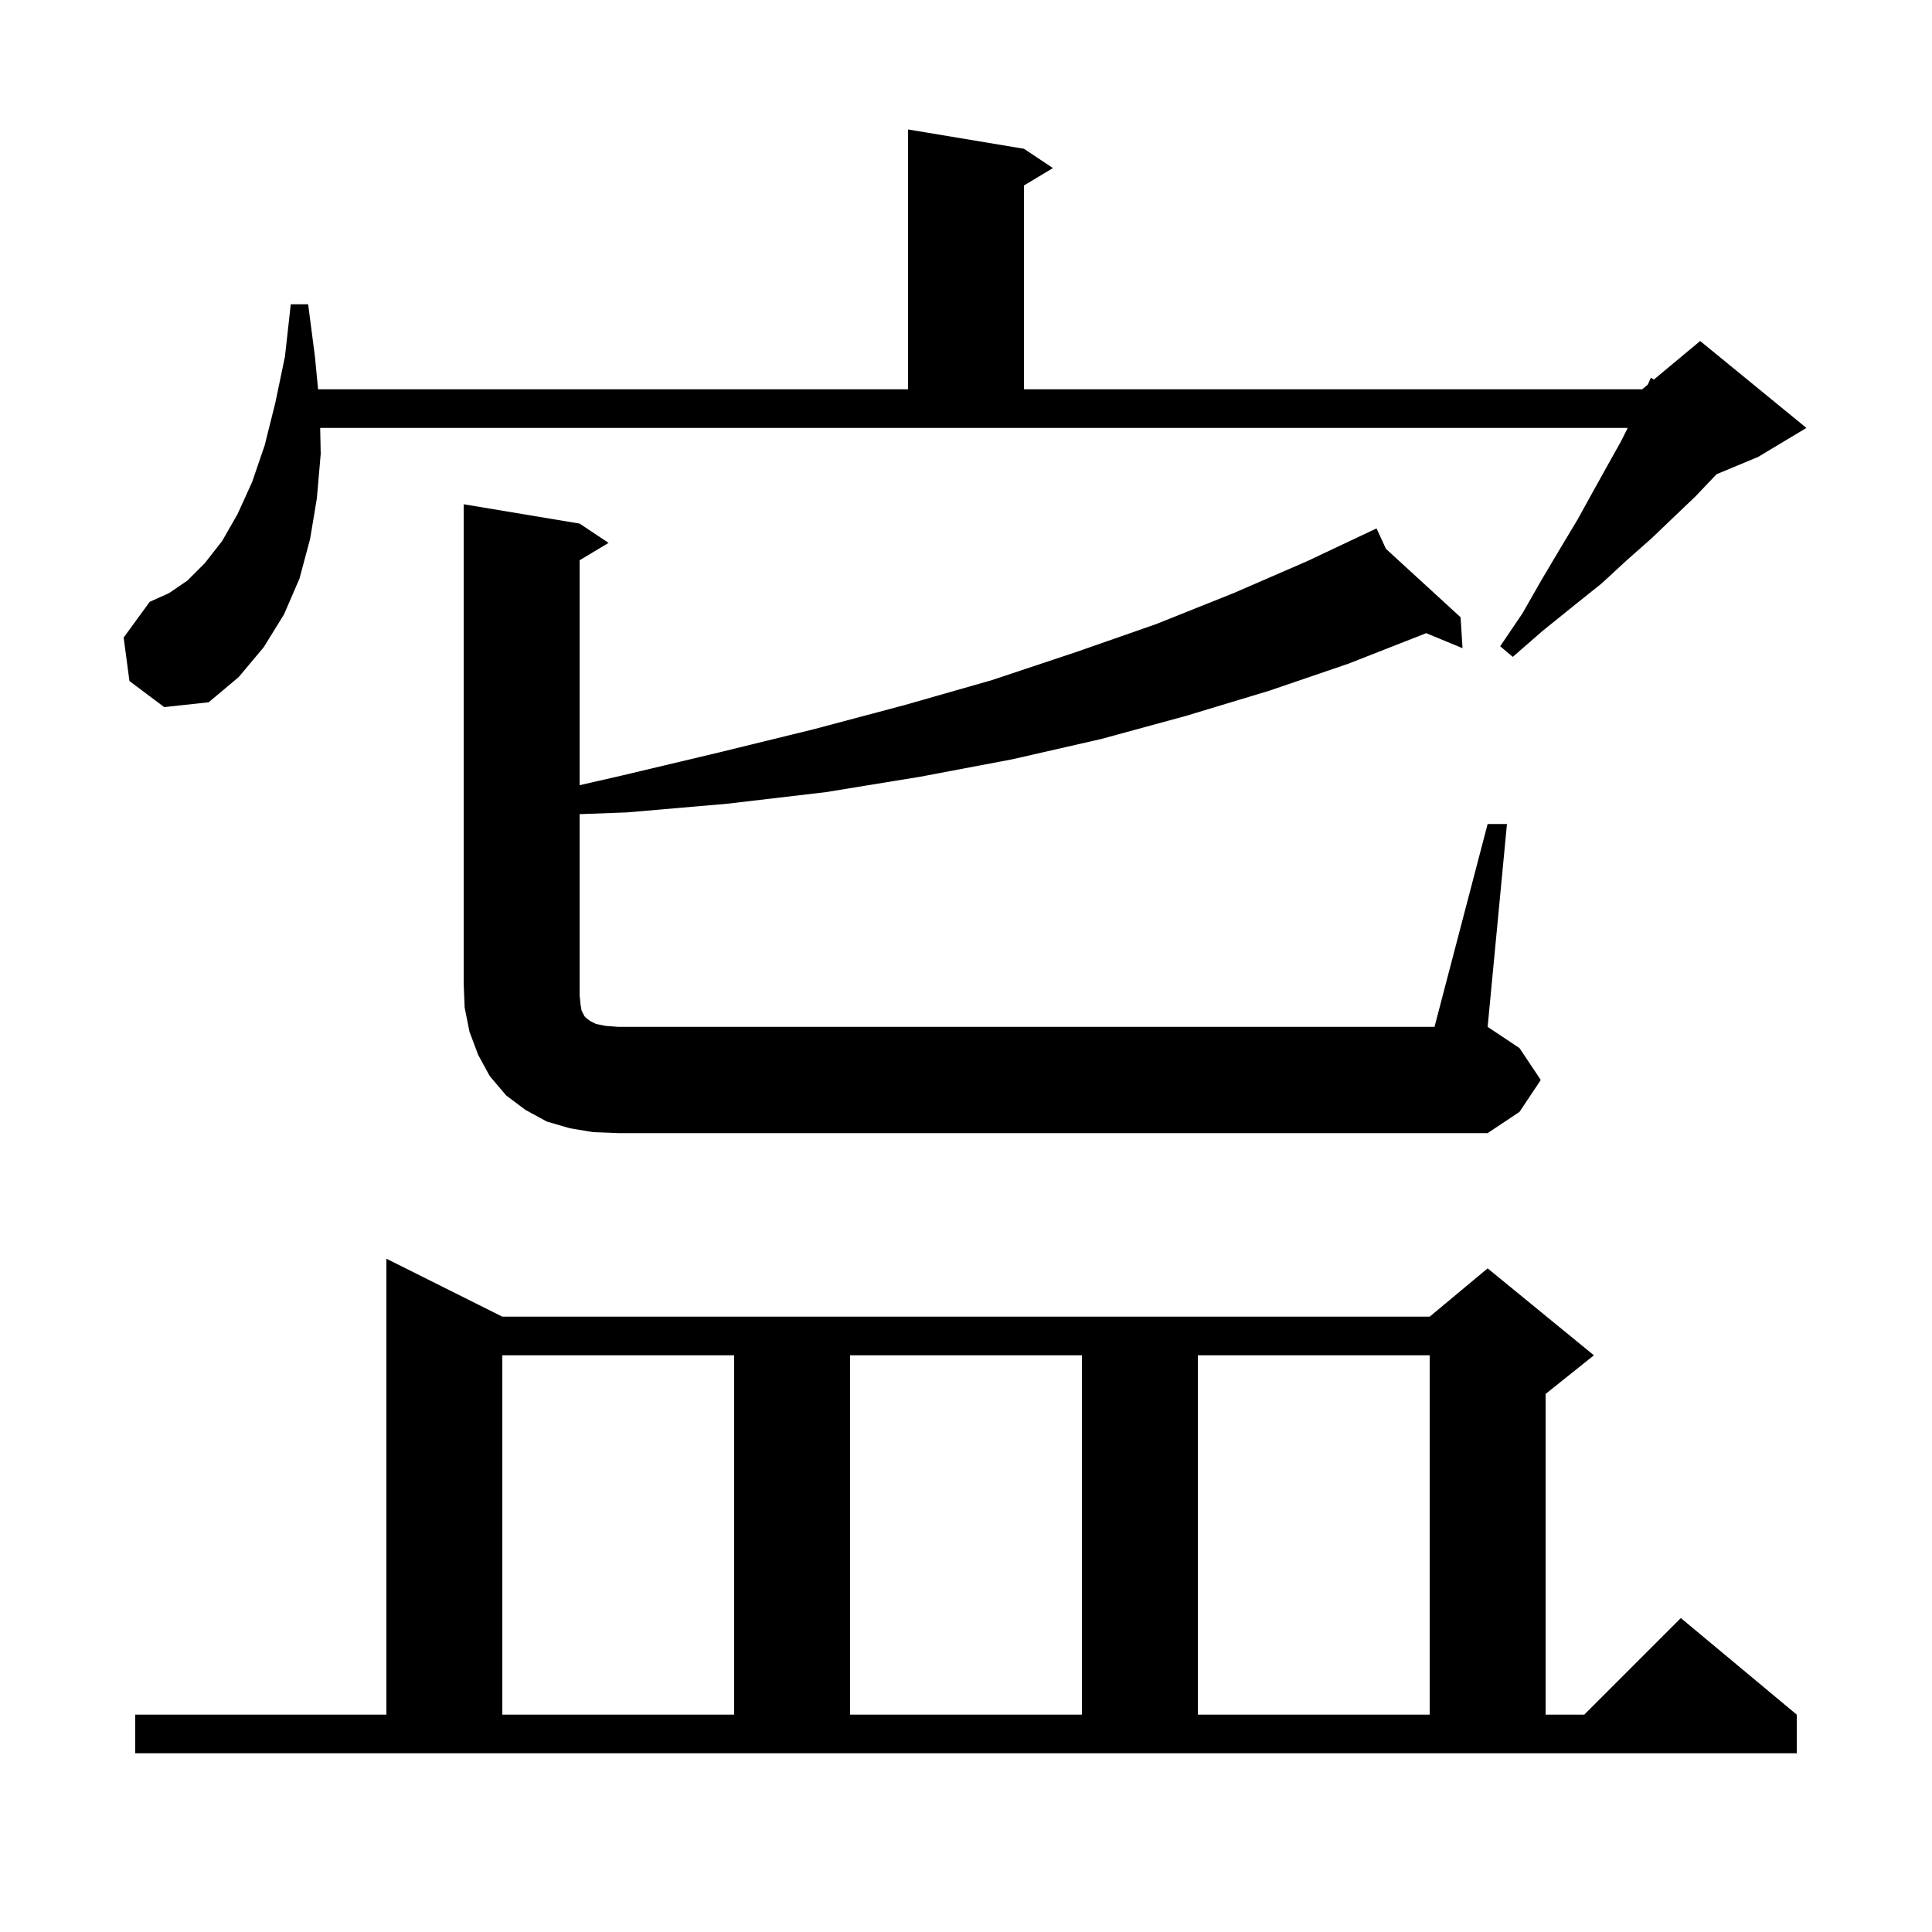 <svg xmlns="http://www.w3.org/2000/svg" xmlns:xlink="http://www.w3.org/1999/xlink" version="1.1" baseProfile="full" viewBox="0 0 200 200" width="200" height="200"><g fill="currentColor"><path d="M 14.0 177.5 L 40.0 177.5 L 40.0 130.3 L 52.0 136.3 L 148.0 136.3 L 154.0 131.3 L 165.0 140.3 L 160.0 144.3 L 160.0 177.5 L 164.0 177.5 L 174.0 167.5 L 186.0 177.5 L 186.0 181.5 L 14.0 181.5 Z M 52.0 140.3 L 52.0 177.5 L 76.0 177.5 L 76.0 140.3 Z M 88.0 140.3 L 88.0 177.5 L 112.0 177.5 L 112.0 140.3 Z M 124.0 140.3 L 124.0 177.5 L 148.0 177.5 L 148.0 140.3 Z M 61.4 117.2 L 59.0 116.8 L 56.6 116.1 L 54.4 114.9 L 52.4 113.4 L 50.7 111.4 L 49.5 109.2 L 48.6 106.8 L 48.1 104.3 L 48.0 101.8 L 48.0 52.2 L 60.0 54.2 L 63.0 56.2 L 60.0 58.0 L 60.0 81.283 L 64.3 80.3 L 74.4 77.9 L 84.2 75.5 L 93.6 73.0 L 102.7 70.4 L 111.4 67.5 L 119.7 64.6 L 127.7 61.4 L 135.3 58.1 L 141.611 55.12 L 141.6 55.1 L 141.618 55.116 L 142.5 54.7 L 143.47 56.814 L 151.2 63.9 L 151.4 67.1 L 147.626 65.542 L 147.5 65.6 L 139.6 68.7 L 131.4 71.5 L 122.8 74.1 L 114.0 76.5 L 104.8 78.6 L 95.3 80.4 L 85.5 82.0 L 75.3 83.2 L 64.9 84.1 L 60.0 84.281 L 60.0 103.0 L 60.1 104.0 L 60.2 104.6 L 60.5 105.2 L 60.7 105.4 L 61.1 105.7 L 61.7 106.0 L 62.7 106.2 L 64.0 106.3 L 148.5 106.3 L 154.0 85.3 L 156.0 85.3 L 154.0 106.3 L 157.3 108.5 L 159.5 111.8 L 157.3 115.1 L 154.0 117.3 L 64.0 117.3 Z M 13.4 70.5 L 12.8 66.0 L 15.5 62.3 L 17.5 61.4 L 19.4 60.1 L 21.2 58.3 L 23.0 56.0 L 24.6 53.2 L 26.1 49.9 L 27.4 46.1 L 28.5 41.7 L 29.5 36.9 L 30.1 31.5 L 31.9 31.5 L 32.6 36.9 L 32.927 40.3 L 94.0 40.3 L 94.0 13.4 L 106.0 15.4 L 109.0 17.4 L 106.0 19.2 L 106.0 40.3 L 170.0 40.3 L 170.576 39.82 L 170.9 39.1 L 171.207 39.294 L 176.0 35.3 L 187.0 44.3 L 182.0 47.3 L 177.696 49.093 L 177.5 49.3 L 175.5 51.4 L 173.3 53.5 L 171.0 55.7 L 168.4 58.0 L 165.8 60.4 L 162.8 62.8 L 159.7 65.3 L 156.6 68.0 L 155.3 66.9 L 157.6 63.5 L 159.6 60.0 L 161.5 56.8 L 163.3 53.8 L 164.9 50.9 L 166.4 48.2 L 167.8 45.7 L 168.5 44.3 L 33.145 44.3 L 33.2 47.0 L 32.8 51.6 L 32.1 55.8 L 31.0 59.9 L 29.4 63.6 L 27.3 67.0 L 24.7 70.1 L 21.6 72.7 L 17.0 73.2 Z "/></g></svg>